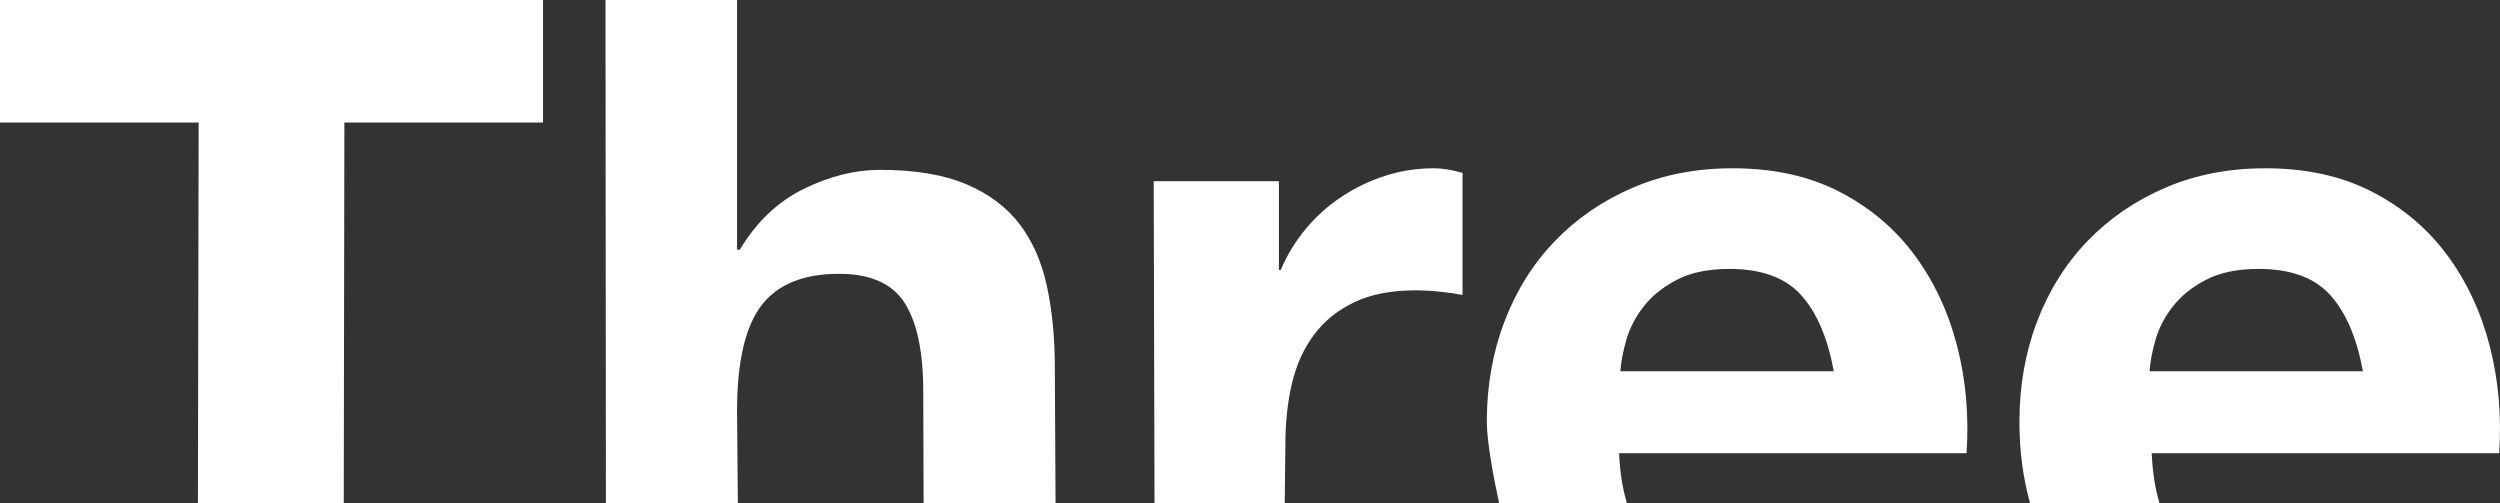 <?xml version="1.0" encoding="UTF-8"?>
<svg width="1440px" height="290px" viewBox="0 0 1440 290" version="1.1" xmlns="http://www.w3.org/2000/svg" xmlns:xlink="http://www.w3.org/1999/xlink">
    <rect x="0" y="0" width="1440" height="290" fill="#333333" stroke="none"/>
    <title>Logo/Three Wordmark</title>
    <g id="Design" stroke="none" stroke-width="1" fill="none" fill-rule="evenodd">
        <g id="Logo/Three-Wordmark" fill="#FFFFFF" fill-rule="nonzero">
            <g id="THREEFOOTERCROP">
                <path d="M198,290 L198.363,70.573 L312.783,70.573 L312.783,0 L0,0 L0,70.573 L114.42,70.573 L114,290 L198,290 Z M425,290 L424.536,236.847 C424.536,208.689 429.161,188.462 438.411,176.165 C447.661,163.868 462.603,157.72 483.238,157.72 C501.382,157.72 514.011,163.333 521.127,174.561 C528.242,185.788 531.8,202.808 531.8,225.619 L532,290 L608,290 L607.578,211.719 C607.578,194.61 606.066,179.016 603.042,164.937 C600.018,150.858 594.77,138.918 587.299,129.116 C579.828,119.314 569.6,111.651 556.614,106.127 C543.629,100.602 526.997,97.84 506.718,97.84 C492.488,97.84 477.901,101.493 462.959,108.8 C448.017,116.107 435.743,127.78 426.137,143.819 L424.536,143.819 L424.536,0 L348.758,0 L349,290 L425,290 Z M740,290 L740.39,255.644 C740.39,243.217 741.636,231.677 744.129,221.025 C746.622,210.374 750.806,201.053 756.682,193.065 C762.558,185.076 770.303,178.774 779.918,174.158 C789.533,169.542 801.284,167.234 815.173,167.234 C819.802,167.234 824.61,167.5 829.595,168.033 C834.581,168.566 838.854,169.187 842.415,169.897 L842.415,99.596 C836.361,97.82 830.841,96.933 825.856,96.933 C816.241,96.933 806.982,98.353 798.079,101.193 C789.177,104.034 780.808,108.028 772.974,113.177 C765.139,118.325 758.195,124.538 752.141,131.817 C746.087,139.096 741.28,146.996 737.719,155.517 L736.651,155.517 L736.651,104.389 L664.539,104.389 L665,290 L740,290 Z M937.186,290 C934.609,281.685 933.08,272.091 932.597,261.041 L1132.736,261.041 C1134.167,239.659 1132.378,219.168 1127.37,199.567 C1122.363,179.967 1114.225,162.505 1102.957,147.181 C1091.689,131.857 1077.291,119.651 1059.763,110.564 C1042.236,101.476 1021.667,96.933 998.058,96.933 C976.953,96.933 957.727,100.675 940.378,108.158 C923.029,115.642 908.094,125.888 895.574,138.895 C883.055,151.903 873.396,167.316 866.6,185.134 C859.804,202.953 856.405,222.197 856.405,242.866 C856.405,254.635 860.552,276.414 863.536,290 C864,290 937,290 937.186,290 Z M1056.266,213.851 L933.352,213.851 C933.707,208.492 934.859,202.417 936.81,195.628 C938.762,188.839 942.131,182.407 946.92,176.332 C951.709,170.258 958.094,165.166 966.076,161.056 C974.057,156.947 984.079,154.892 996.139,154.892 C1014.585,154.892 1028.331,159.895 1037.377,169.9 C1046.423,179.905 1052.719,194.556 1056.266,213.851 Z M1243.944,290 C1241.385,281.706 1239.865,272.049 1239.384,261.041 L1439.523,261.041 C1440.954,239.659 1439.165,219.168 1434.157,199.567 C1429.149,179.967 1421.012,162.505 1409.744,147.181 C1398.476,131.857 1384.078,119.651 1366.55,110.564 C1349.022,101.476 1328.454,96.933 1304.845,96.933 C1283.74,96.933 1264.514,100.675 1247.165,108.158 C1229.816,115.642 1214.881,125.888 1202.361,138.895 C1189.842,151.903 1180.183,167.316 1173.387,185.134 C1166.59,202.953 1163.192,222.197 1163.192,242.866 C1163.192,259.734 1165.251,275.35 1169.37,290 C1169,290 1244,290 1243.944,290 Z M1361.055,213.851 L1238.14,213.851 C1238.495,208.492 1239.648,202.417 1241.599,195.628 C1243.55,188.839 1246.92,182.407 1251.709,176.332 C1256.498,170.258 1262.883,165.166 1270.864,161.056 C1278.846,156.947 1288.867,154.892 1300.928,154.892 C1319.374,154.892 1333.12,159.895 1342.165,169.9 C1351.211,179.905 1357.507,194.556 1361.055,213.851 Z"></path>
            </g>
        </g>
    </g>
</svg>